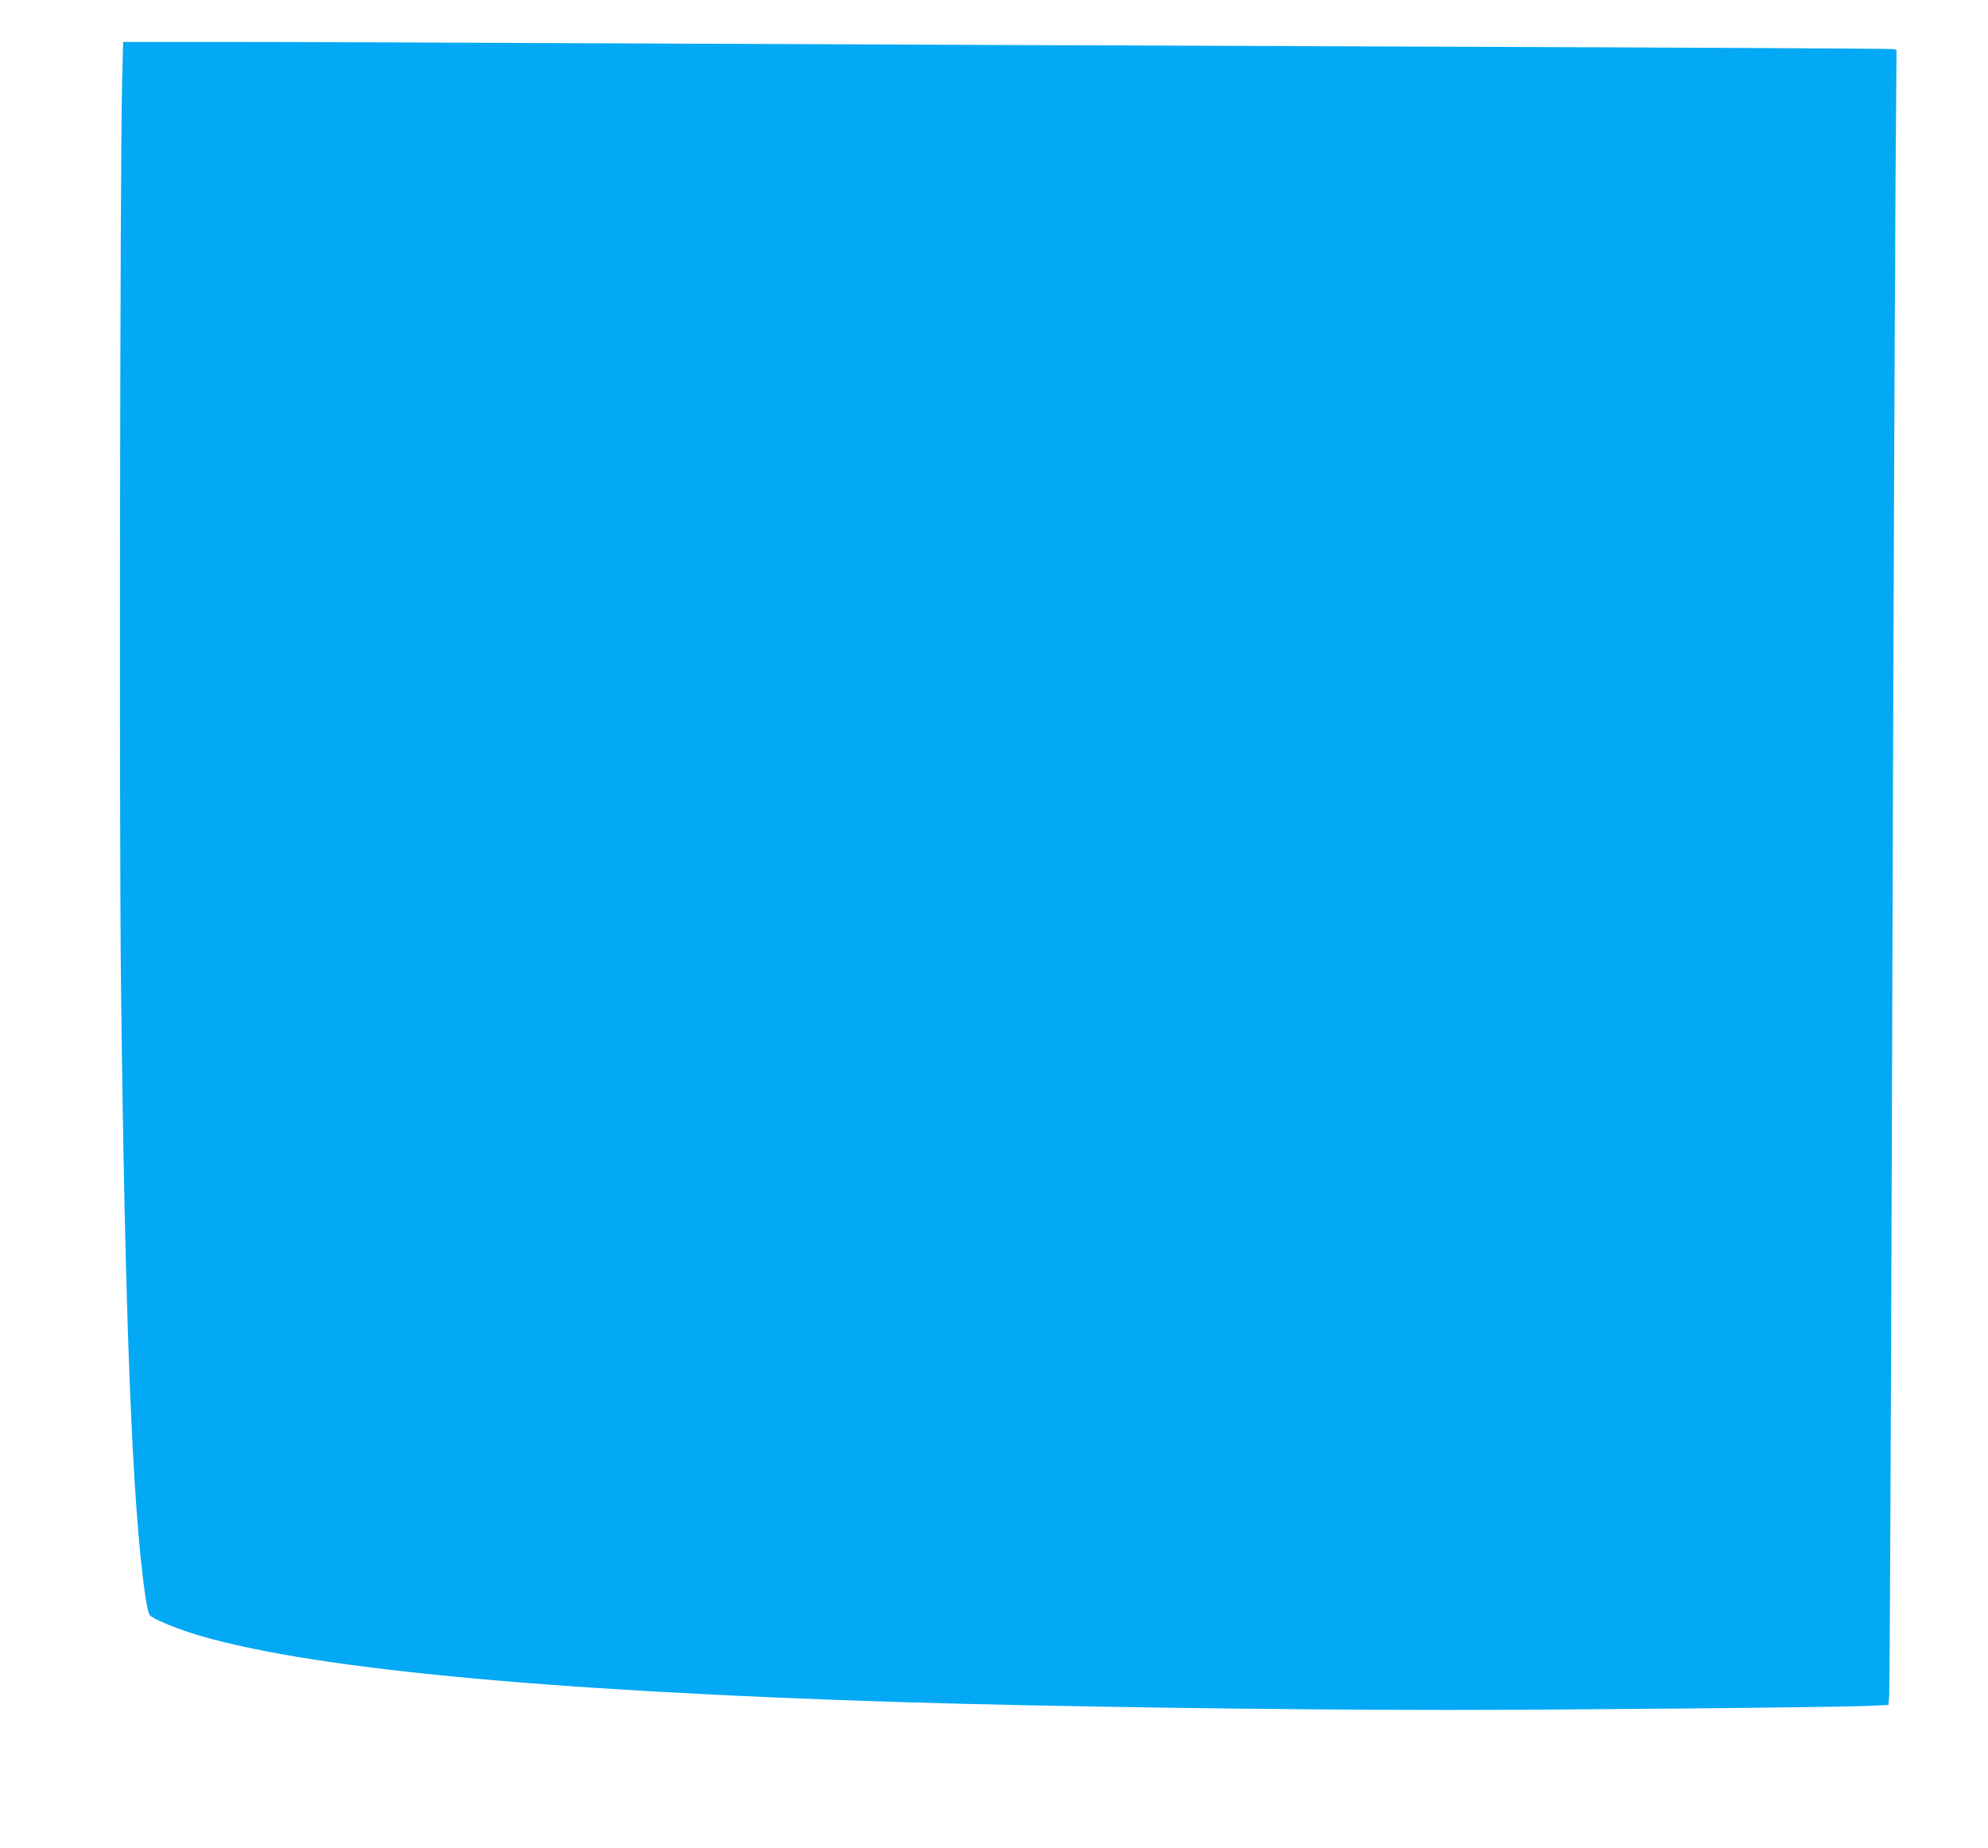 <?xml version="1.0" standalone="no"?>
<!DOCTYPE svg PUBLIC "-//W3C//DTD SVG 20010904//EN"
 "http://www.w3.org/TR/2001/REC-SVG-20010904/DTD/svg10.dtd">
<svg version="1.0" xmlns="http://www.w3.org/2000/svg"
 width="1280pt" height="1190pt" viewBox="0 0 1280 1190"
 preserveAspectRatio="xMidYMid meet">
<g transform="translate(0,1190) scale(0.1,-0.1)"
fill="#03a9f4" stroke="none">
<path d="M786 11363 c-13 -571 -19 -4761 -7 -5793 25 -2168 73 -3379 157
-3950 9 -58 21 -111 27 -119 18 -22 140 -74 263 -114 697 -224 2238 -374 4589
-447 926 -28 2438 -50 3515 -50 737 0 2491 17 2697 26 l132 6 5 61 c3 34 10
1529 16 3322 13 4162 19 5489 25 6477 l6 797 -23 5 c-13 3 -1386 10 -3053 16
-1667 6 -3905 15 -4975 20 -1070 5 -2265 10 -2656 10 l-711 0 -7 -267z"/>
</g>
</svg>
